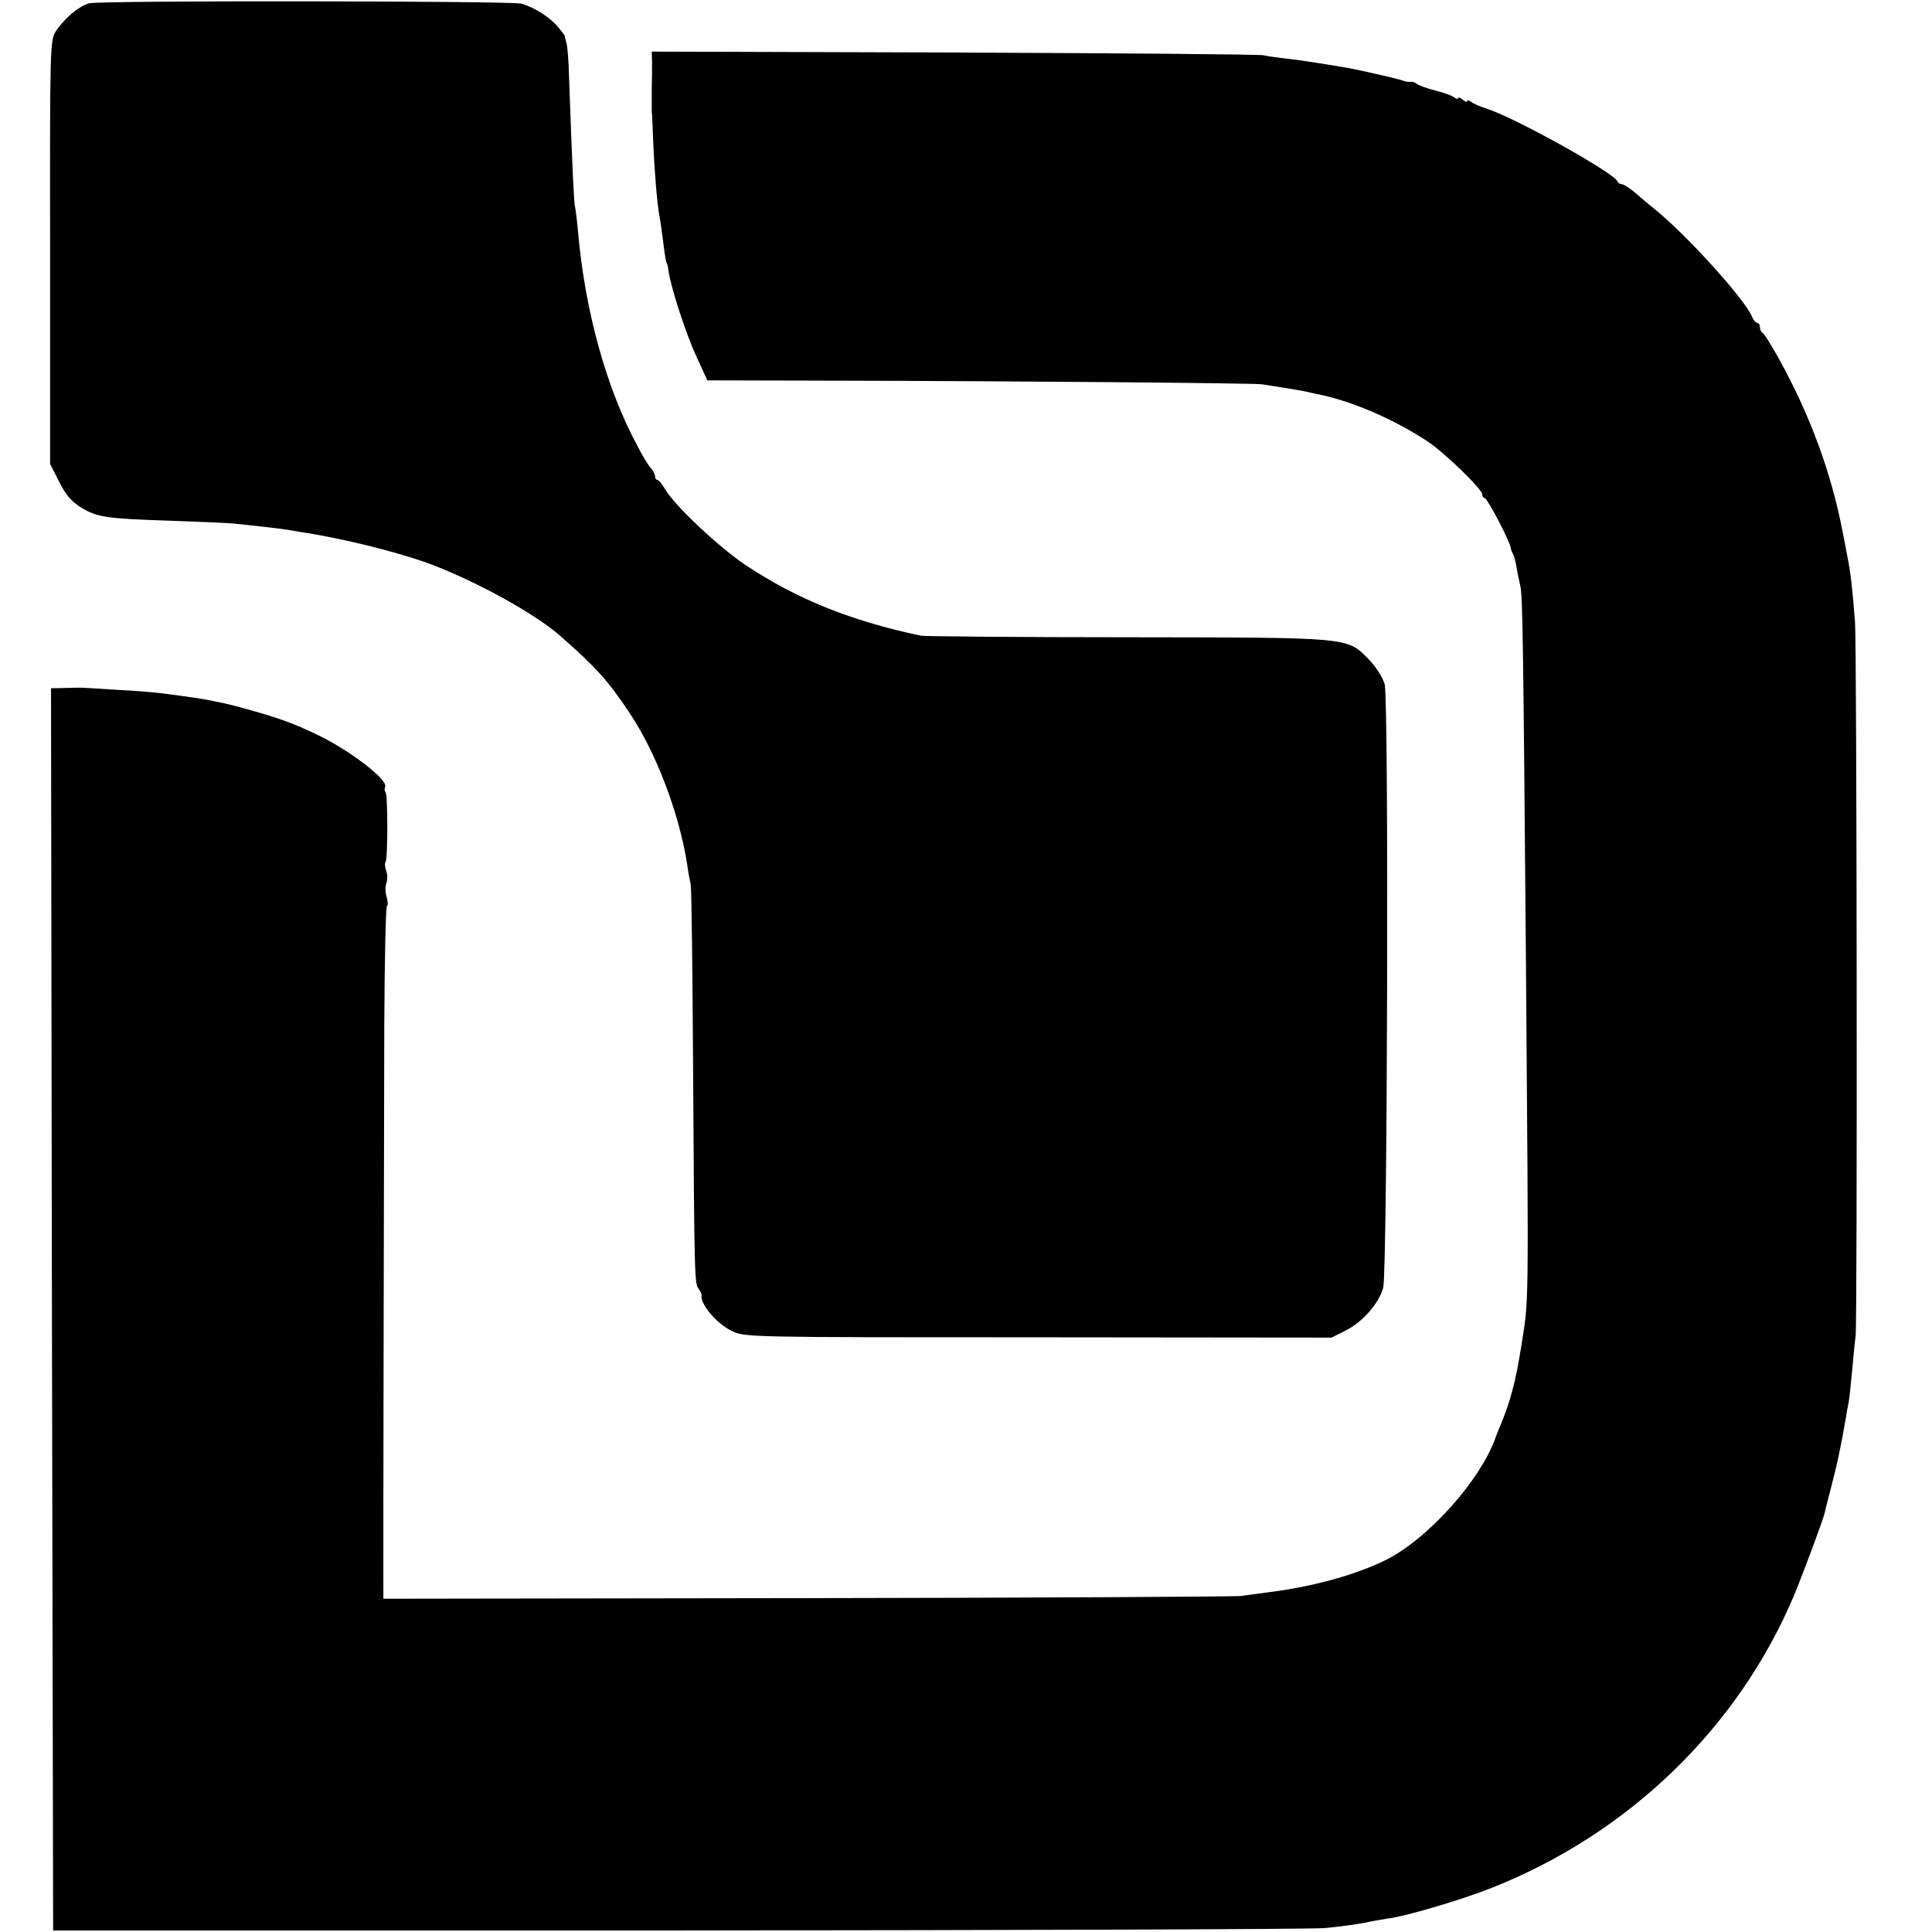 <?xml version="1.0" standalone="no"?>
<!DOCTYPE svg PUBLIC "-//W3C//DTD SVG 20010904//EN"
 "http://www.w3.org/TR/2001/REC-SVG-20010904/DTD/svg10.dtd">
<svg version="1.0" xmlns="http://www.w3.org/2000/svg"
 width="640pt" height="640pt" viewBox="0 0 640 640"
 preserveAspectRatio="xMidYMid meet">
<g transform="translate(0,640) scale(0.1,-0.1)"
fill="#000000" stroke="none">
<path d="M295 6389 c-35 -10 -83 -51 -111 -94 -18 -29 -19 -54 -18 -731 l0
-701 30 -59 c22 -44 40 -65 74 -86 53 -32 83 -36 295 -43 88 -3 180 -7 205 -9
62 -6 149 -16 183 -21 15 -3 42 -7 60 -10 130 -21 287 -60 392 -96 155 -55
367 -170 455 -249 116 -102 156 -147 227 -254 87 -131 162 -328 189 -497 3
-24 9 -55 12 -69 3 -14 6 -289 8 -612 4 -699 5 -709 18 -727 6 -8 10 -17 10
-20 -6 -30 49 -95 100 -120 45 -21 48 -21 1016 -21 l971 -1 46 23 c56 28 110
89 125 142 14 51 19 1940 5 1999 -6 22 -27 55 -51 81 -75 76 -53 74 -800 75
-364 0 -672 3 -685 5 -231 49 -409 120 -581 234 -88 59 -233 195 -266 250 -10
18 -22 32 -26 32 -4 0 -8 5 -8 12 0 6 -6 19 -14 27 -8 9 -28 41 -44 73 -103
190 -174 448 -197 708 -3 36 -8 76 -11 90 -3 22 -7 90 -19 425 -1 50 -5 99 -8
110 -3 11 -6 23 -6 26 -1 3 -13 19 -28 36 -28 30 -75 59 -116 71 -35 9 -1399
11 -1432 1z"/>
<path d="M2160 6197 c0 -18 0 -61 -1 -97 0 -36 0 -67 0 -70 1 -3 3 -50 5 -105
4 -93 13 -203 21 -244 2 -9 7 -44 11 -76 8 -62 10 -73 13 -77 2 -2 4 -14 6
-28 8 -54 57 -206 92 -281 l36 -79 401 -1 c588 -1 1407 -8 1436 -12 71 -11
127 -20 145 -24 11 -3 36 -8 55 -12 109 -24 245 -84 350 -154 56 -37 180 -158
180 -174 0 -7 4 -13 8 -13 9 0 82 -140 86 -163 1 -6 4 -16 8 -22 3 -5 9 -26
12 -45 3 -19 9 -46 12 -60 8 -30 10 -177 19 -1260 9 -1183 10 -1094 -16 -1262
-18 -114 -36 -182 -70 -263 -7 -16 -13 -32 -14 -35 -50 -144 -228 -342 -369
-410 -104 -50 -245 -88 -395 -106 -24 -3 -60 -8 -80 -11 -20 -2 -667 -6 -1438
-7 l-1403 -2 0 25 c-1 46 2 1475 3 1878 1 216 5 393 9 393 4 0 3 12 -1 28 -5
15 -5 36 -1 47 4 11 4 30 -1 41 -4 12 -5 25 -2 28 8 8 8 225 0 232 -3 3 -4 11
-1 18 9 24 -122 124 -231 175 -78 37 -129 55 -235 84 -50 14 -68 18 -136 31
-12 2 -45 7 -75 11 -30 4 -65 9 -79 10 -14 2 -74 7 -135 10 -60 4 -112 7 -115
7 -3 0 -27 0 -53 -1 l-48 -1 3 -2057 4 -2058 2064 0 c1136 1 2102 4 2148 8 45
4 103 12 130 17 26 6 63 12 82 15 57 7 243 62 341 101 455 180 817 531 1002
969 30 73 96 249 102 275 1 8 11 44 20 80 22 84 31 127 50 235 2 17 7 39 9 50
2 11 7 56 11 100 4 44 9 98 12 120 6 49 4 2286 -2 2364 -9 116 -15 167 -25
216 -5 28 -12 62 -15 78 -38 200 -109 393 -214 582 -25 44 -48 82 -53 83 -4 2
-8 10 -8 18 0 8 -4 14 -8 14 -5 0 -14 10 -19 23 -27 59 -202 253 -307 342 -27
22 -63 52 -81 68 -18 15 -37 27 -43 27 -6 0 -12 4 -14 9 -10 28 -339 211 -433
241 -22 7 -46 17 -52 23 -7 5 -13 6 -13 2 0 -4 -7 -2 -15 5 -8 7 -15 9 -15 5
0 -4 -6 -3 -12 2 -7 6 -35 16 -63 23 -27 7 -55 17 -61 22 -7 5 -16 8 -20 7 -5
-1 -16 0 -24 3 -17 7 -138 34 -185 43 -89 15 -165 27 -205 31 -25 3 -58 7 -75
11 -16 3 -479 7 -1028 9 l-998 3 1 -32z"/>
</g>
</svg>
